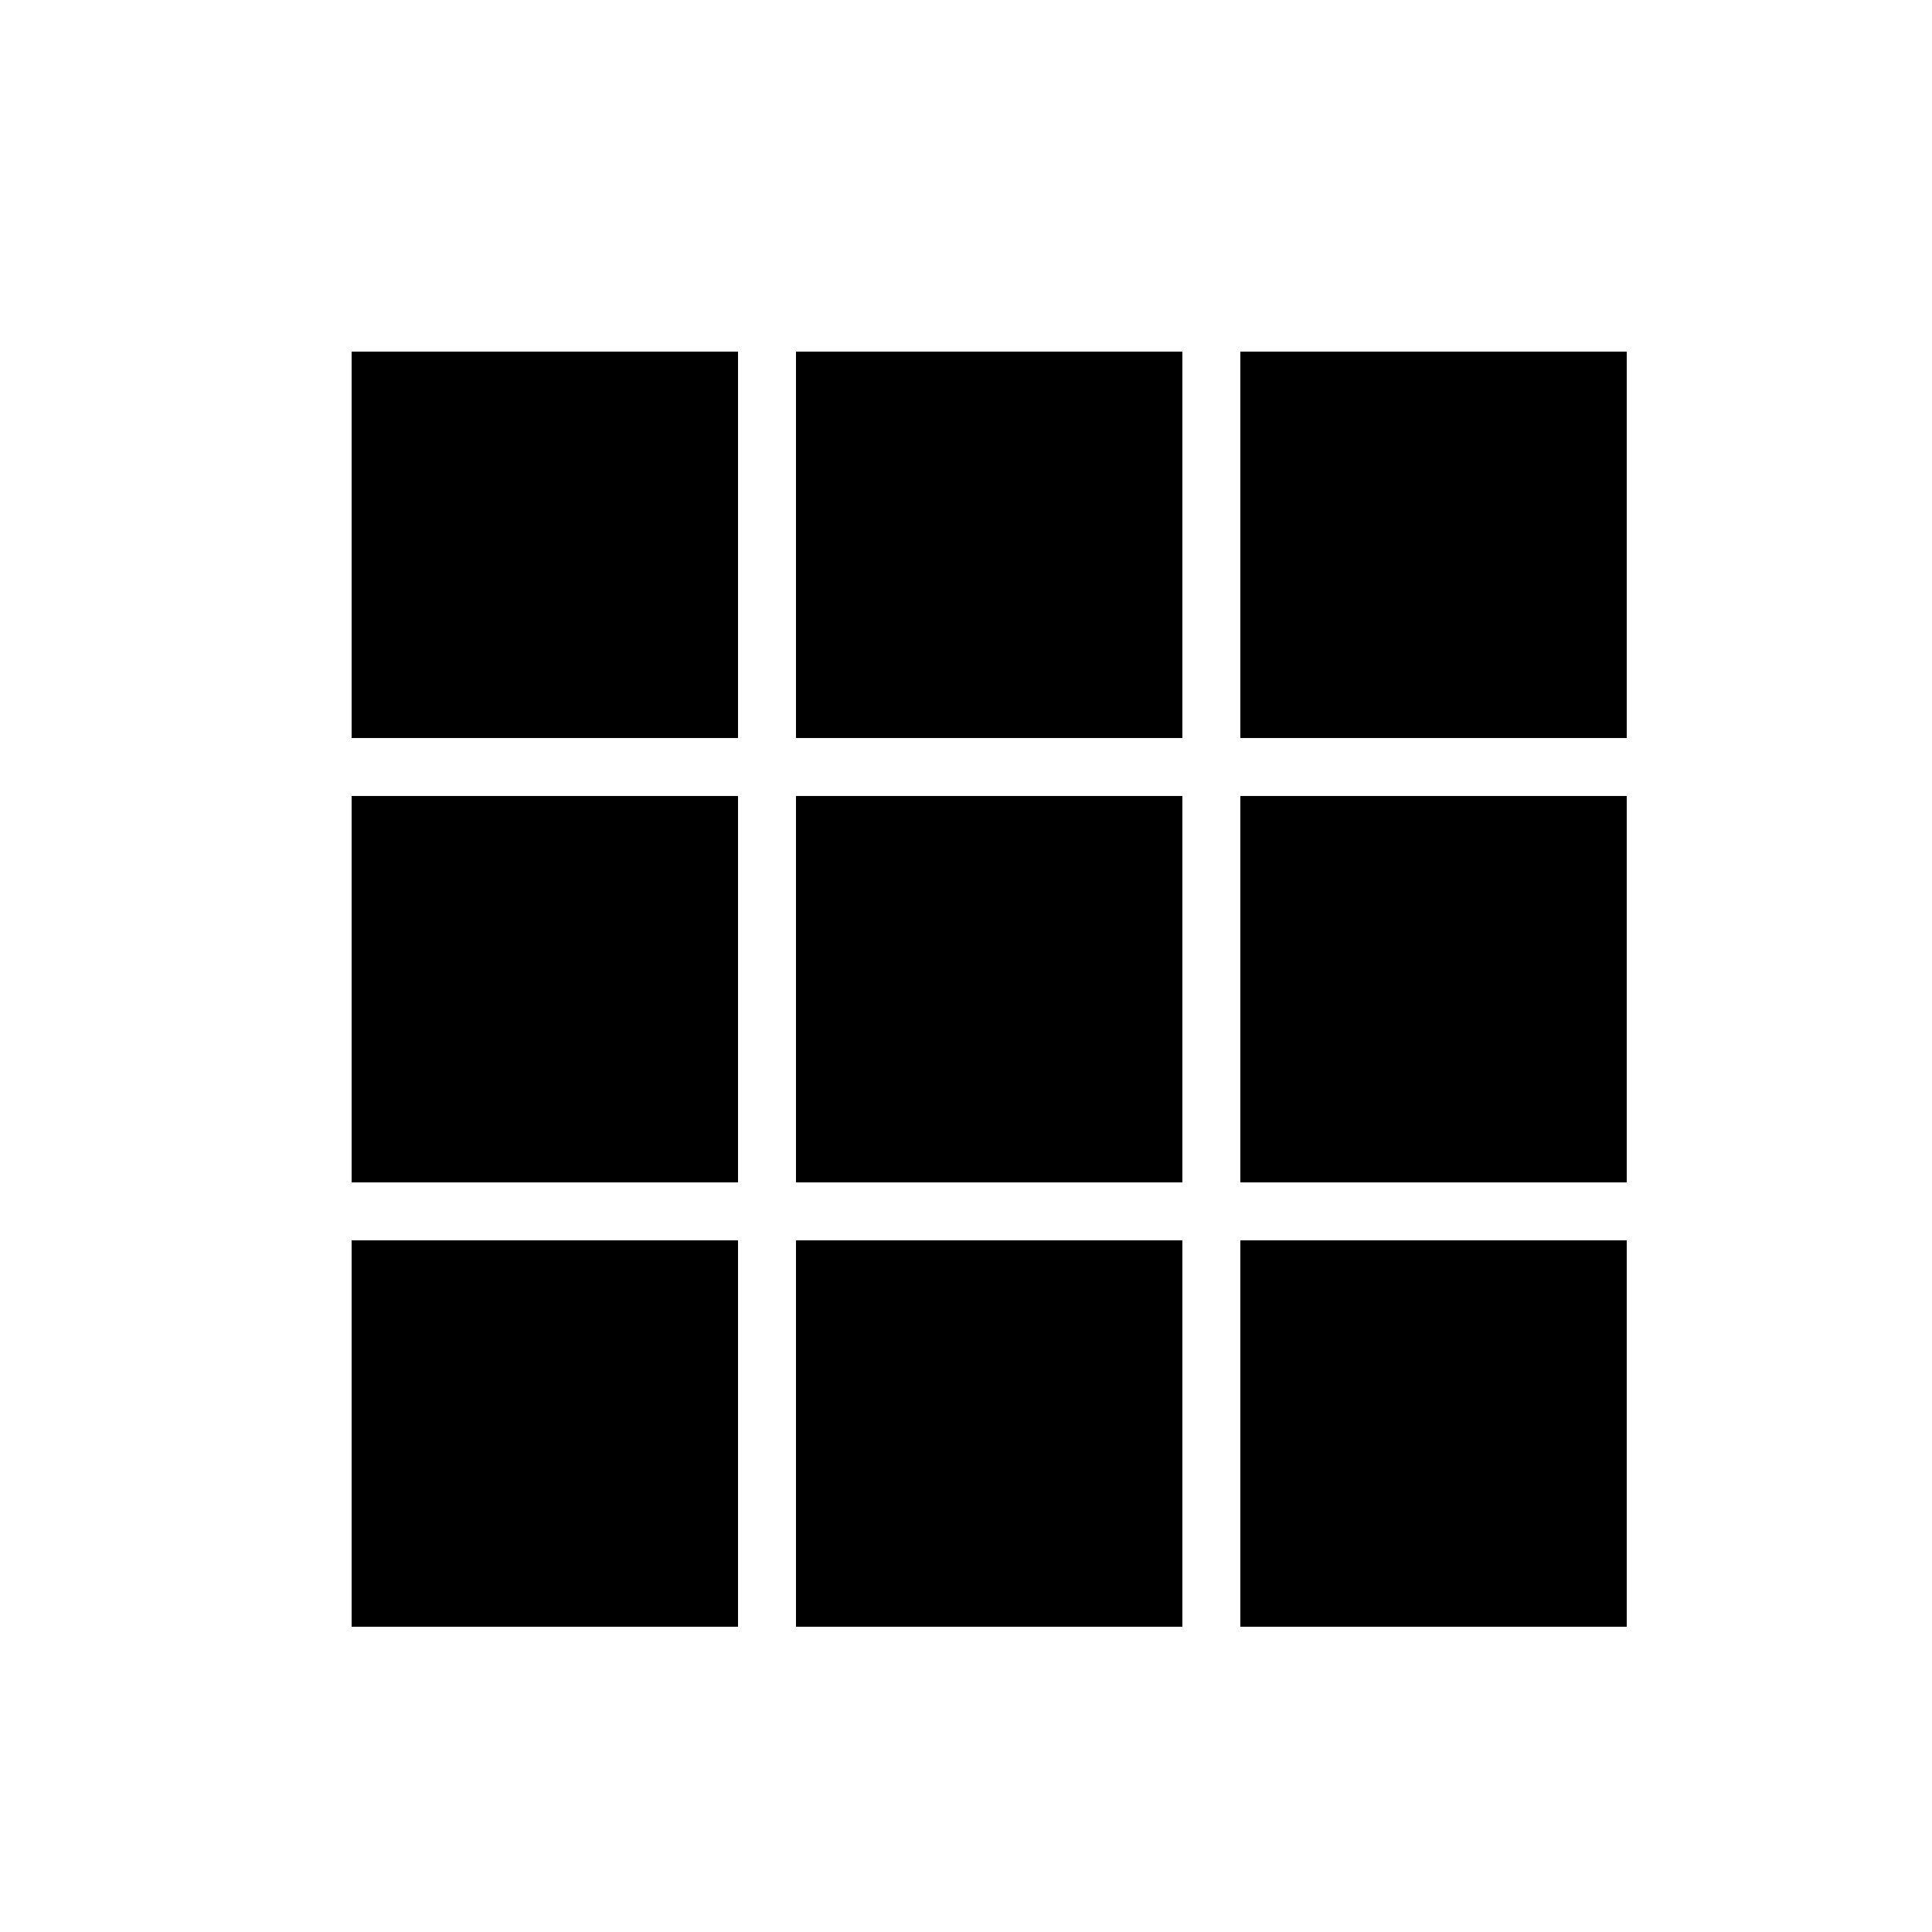 <!--

Generated by DrawGPT.
Free, open source, AI generated images in SVG, PNG, and HTML Canvas format.
https://drawgpt.ai

Created: 2024-01-16T14:21:19.628Z
Link: https://drawgpt.ai/prompt/141393/

-->
<svg xmlns="http://www.w3.org/2000/svg" xmlns:xlink="http://www.w3.org/1999/xlink" width="500" height="500"><defs/><g><rect fill="white" stroke="none" x="0" y="0" width="512" height="512"/><rect fill="black" stroke="none" x="91" y="91" width="100" height="100"/><rect fill="black" stroke="none" x="206" y="91" width="100" height="100"/><rect fill="black" stroke="none" x="321" y="91" width="100" height="100"/><rect fill="black" stroke="none" x="91" y="206" width="100" height="100"/><rect fill="black" stroke="none" x="206" y="206" width="100" height="100"/><rect fill="black" stroke="none" x="321" y="206" width="100" height="100"/><rect fill="black" stroke="none" x="91" y="321" width="100" height="100"/><rect fill="black" stroke="none" x="206" y="321" width="100" height="100"/><rect fill="black" stroke="none" x="321" y="321" width="100" height="100"/></g></svg>